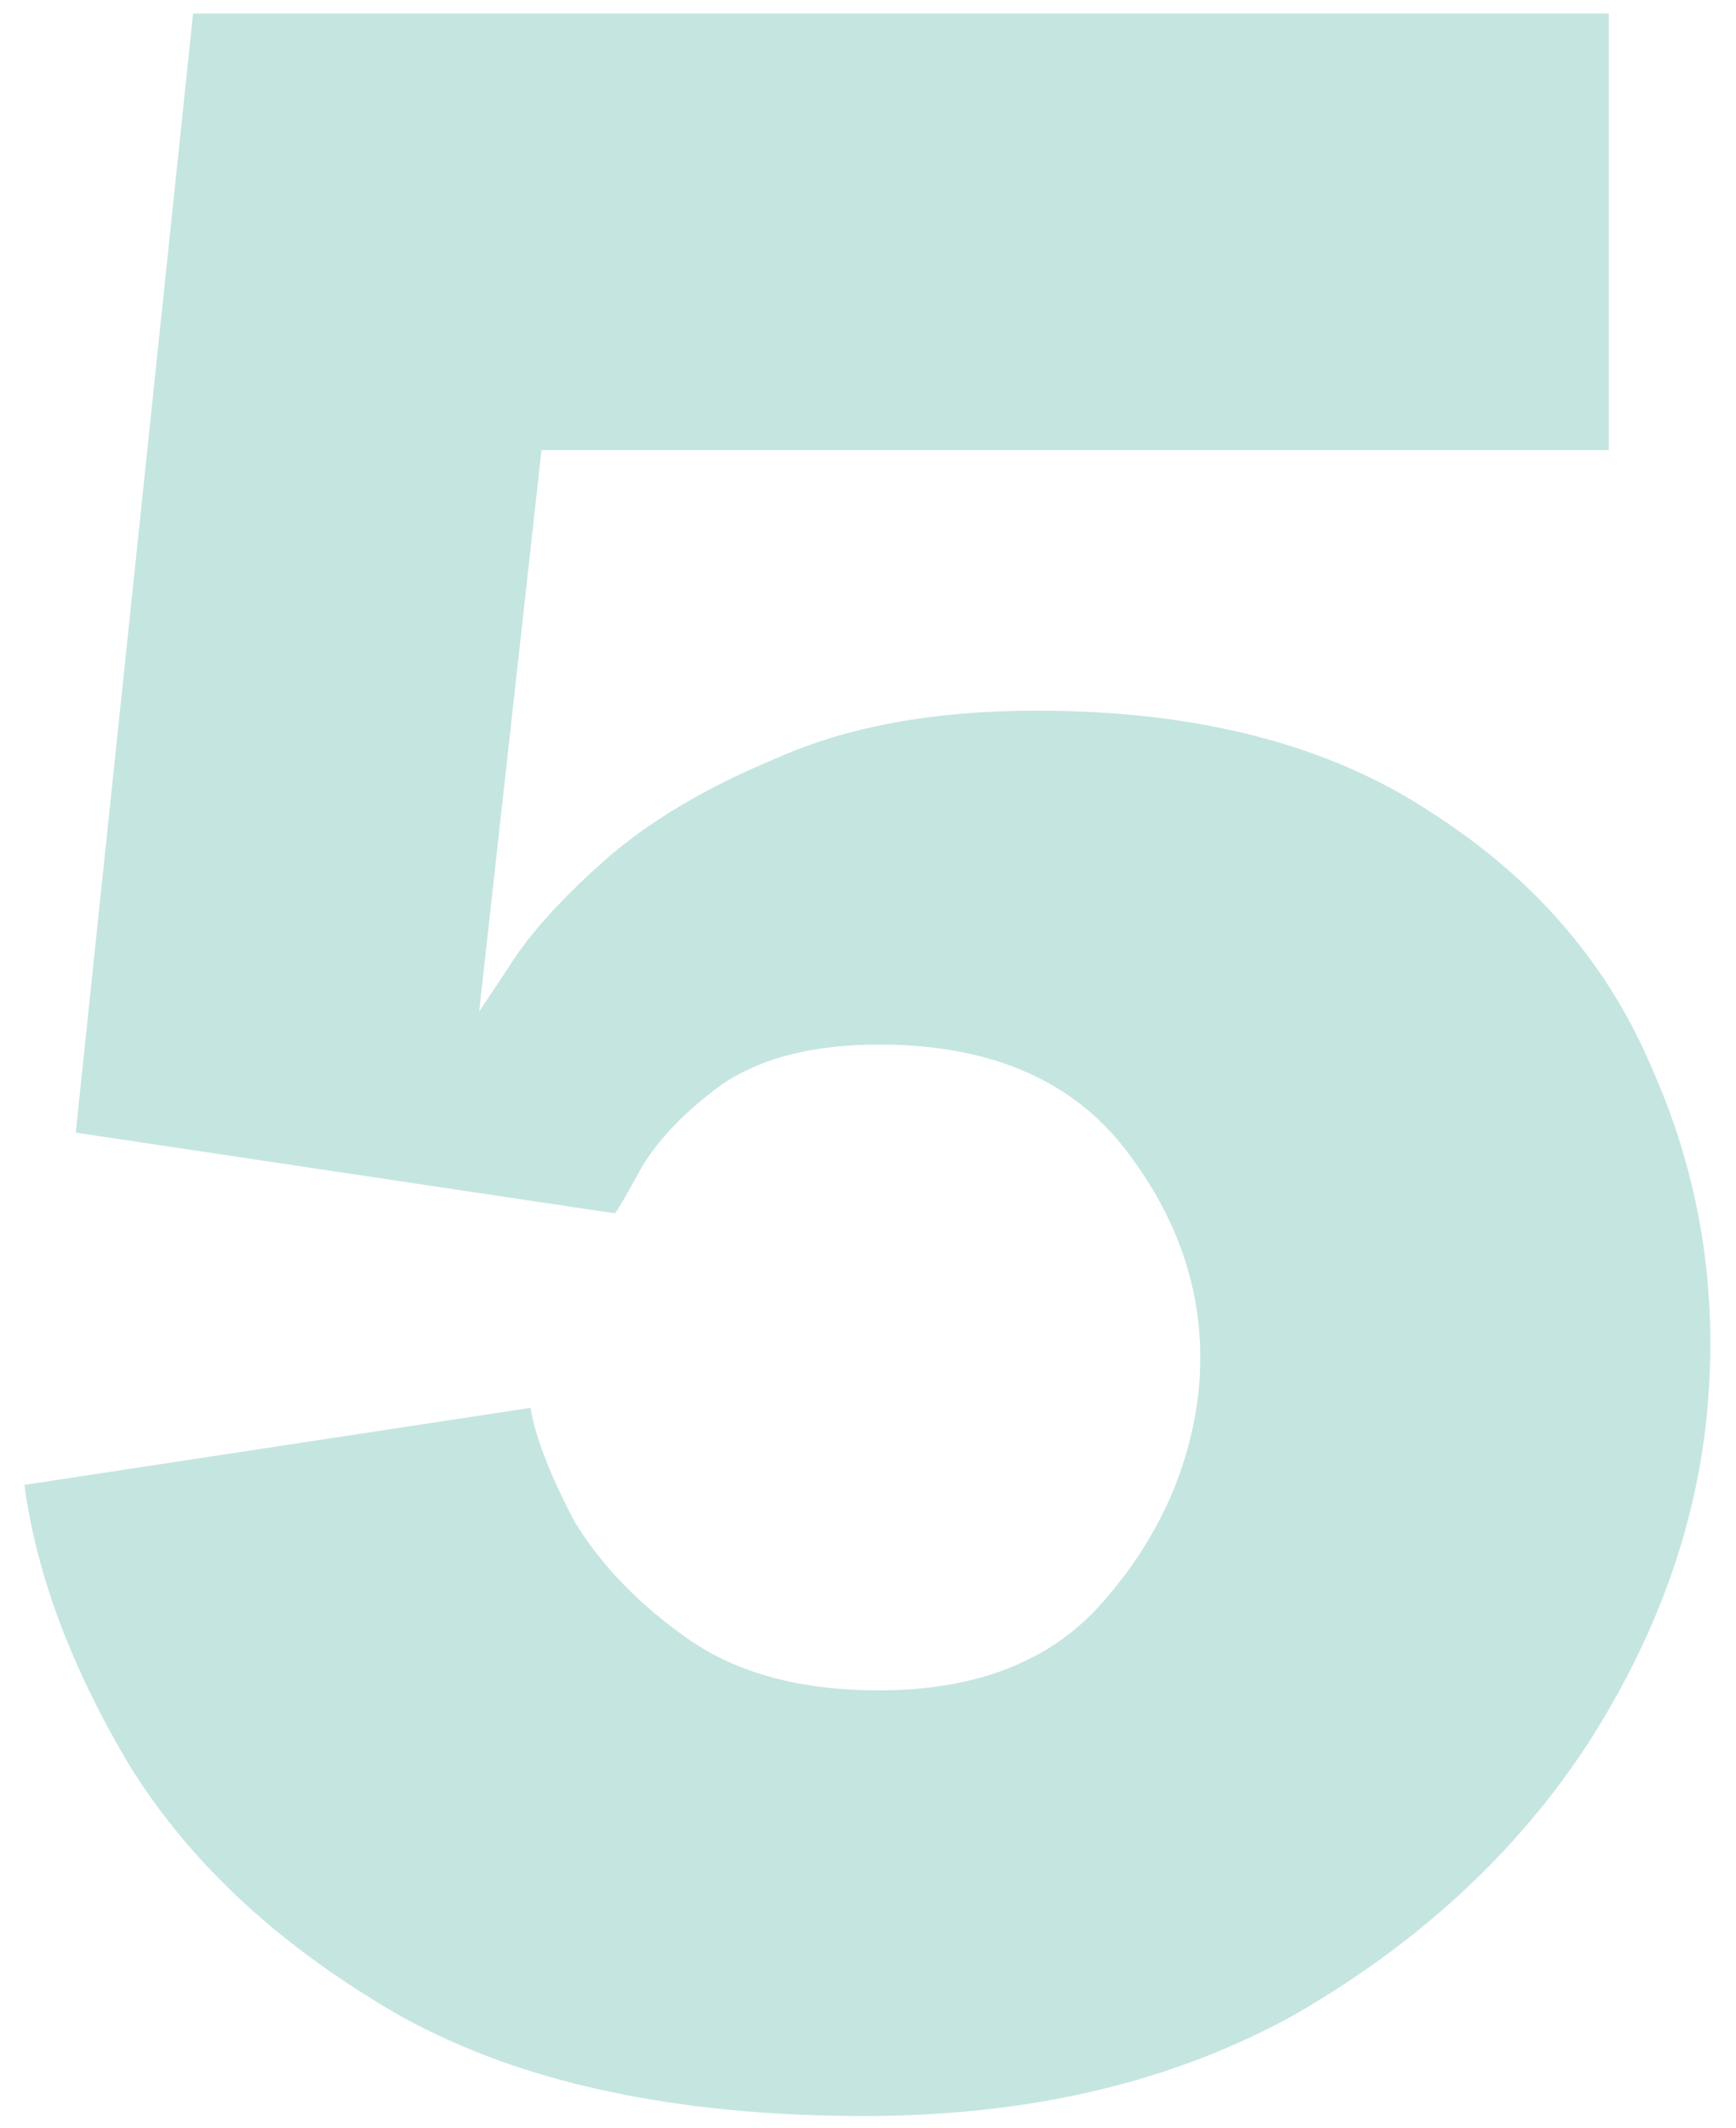 <svg width="71" height="87" viewBox="0 0 71 87" fill="none" xmlns="http://www.w3.org/2000/svg">
<path d="M35.347 86.5C27.647 86.5 21.347 85.15 16.447 82.45C11.547 79.65 7.847 76.25 5.347 72.25C2.947 68.25 1.497 64.4 0.997 60.7L21.697 57.55C21.897 58.75 22.497 60.3 23.497 62.2C24.597 64 26.147 65.6 28.147 67C30.147 68.4 32.747 69.1 35.947 69.1C39.947 69.1 42.997 67.9 45.097 65.5C47.297 63 48.597 60.2 48.997 57.1C49.397 53.6 48.497 50.35 46.297 47.35C44.097 44.25 40.647 42.7 35.947 42.7C33.247 42.7 31.097 43.25 29.497 44.35C27.997 45.45 26.897 46.6 26.197 47.8C25.597 48.9 25.247 49.5 25.147 49.6L3.097 46.3L7.897 0.55H65.797V18.4H22.147L19.597 41.35C19.597 41.35 19.997 40.75 20.797 39.55C21.597 38.25 22.897 36.8 24.697 35.2C26.497 33.6 28.847 32.2 31.747 31C34.647 29.7 38.197 29.05 42.397 29.05C48.997 29.05 54.397 30.45 58.597 33.25C62.797 35.95 65.797 39.45 67.597 43.75C69.497 48.05 70.247 52.6 69.847 57.4C69.447 62.2 67.797 66.85 64.897 71.35C61.997 75.75 58.047 79.4 53.047 82.3C48.047 85.1 42.147 86.5 35.347 86.5Z" fill="#18988B" fill-opacity="0.25"/>
</svg>

